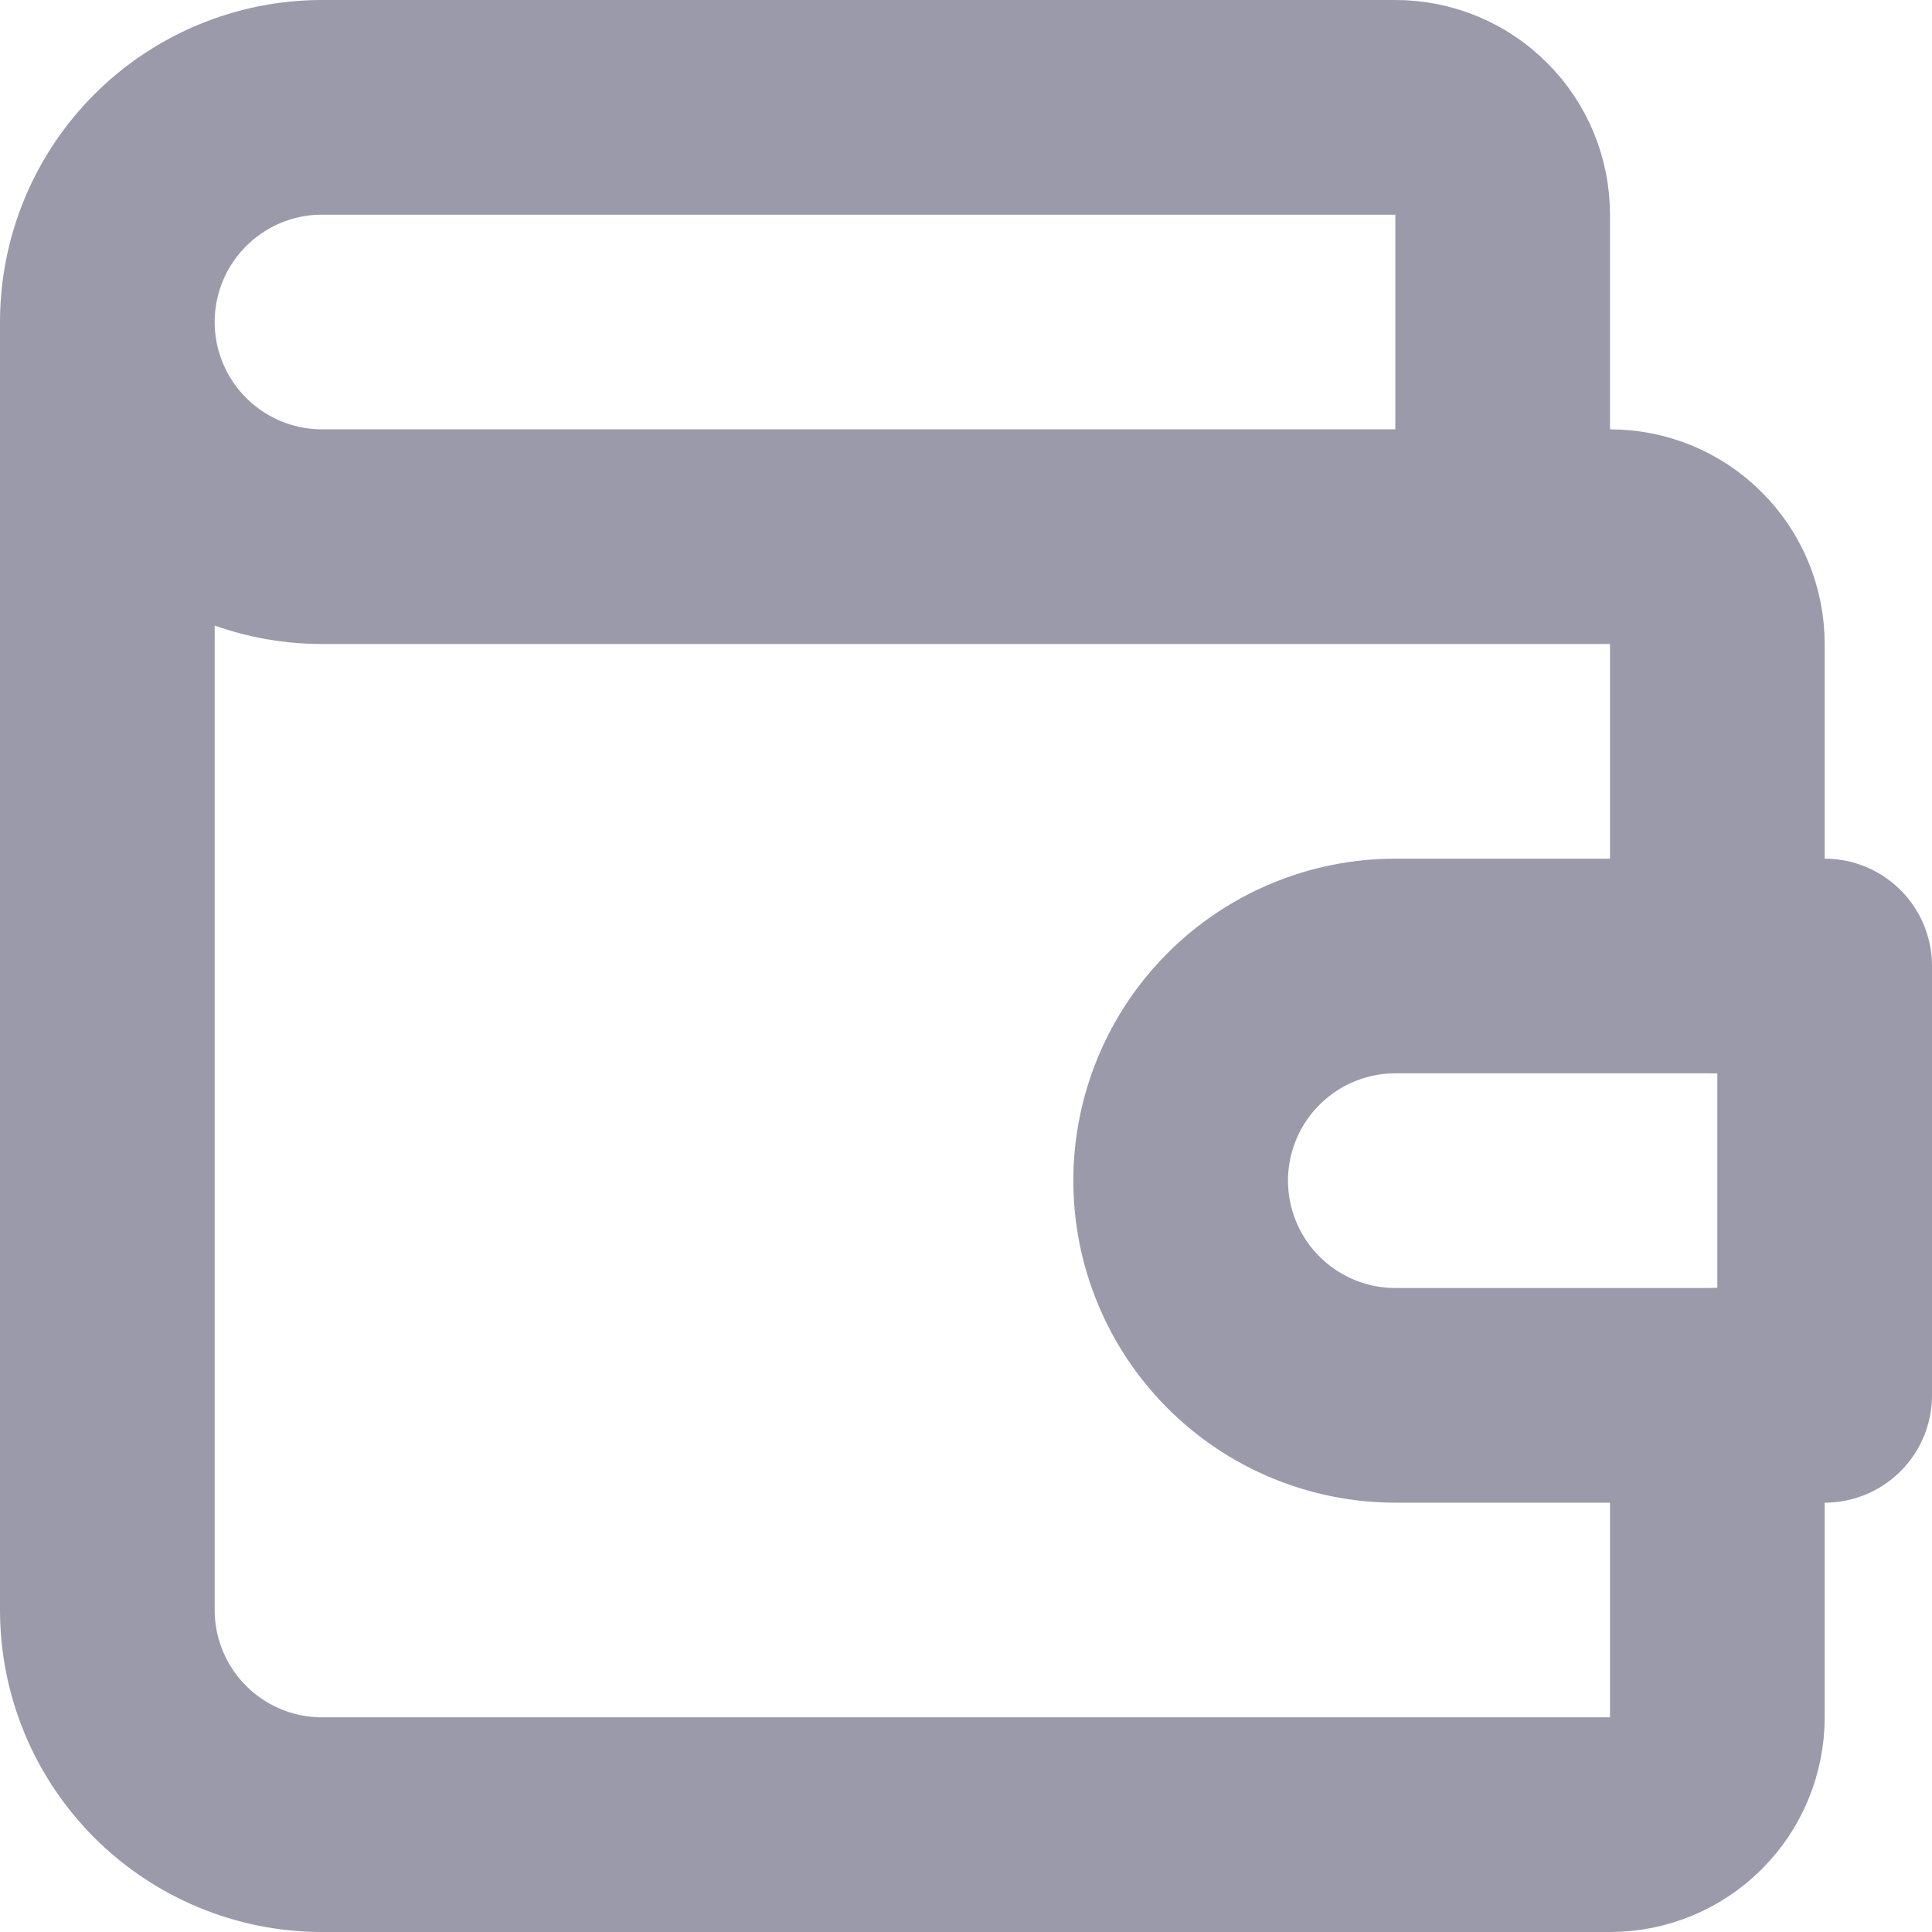 <svg width="18" height="18" viewBox="0 0 18 18" fill="none" xmlns="http://www.w3.org/2000/svg">
<path d="M14 5V2C14 1.735 13.895 1.48 13.707 1.293C13.52 1.105 13.265 1 13 1H3C2.47 1 1.961 1.211 1.586 1.586C1.211 1.961 1 2.47 1 3M1 3C1 3.53 1.211 4.039 1.586 4.414C1.961 4.789 2.47 5 3 5H15C15.265 5 15.52 5.105 15.707 5.293C15.895 5.48 16 5.735 16 6V9M1 3V15C1 15.53 1.211 16.039 1.586 16.414C1.961 16.789 2.47 17 3 17H15C15.265 17 15.52 16.895 15.707 16.707C15.895 16.52 16 16.265 16 16V13" stroke="#9A9AAA" stroke-width="2" stroke-linecap="round" stroke-linejoin="round"/>
<path d="M17 9V13H13C12.47 13 11.961 12.789 11.586 12.414C11.211 12.039 11 11.53 11 11C11 10.47 11.211 9.961 11.586 9.586C11.961 9.211 12.47 9 13 9H17Z" stroke="#9A9AAA" stroke-width="2" stroke-linecap="round" stroke-linejoin="round"/>
</svg>
